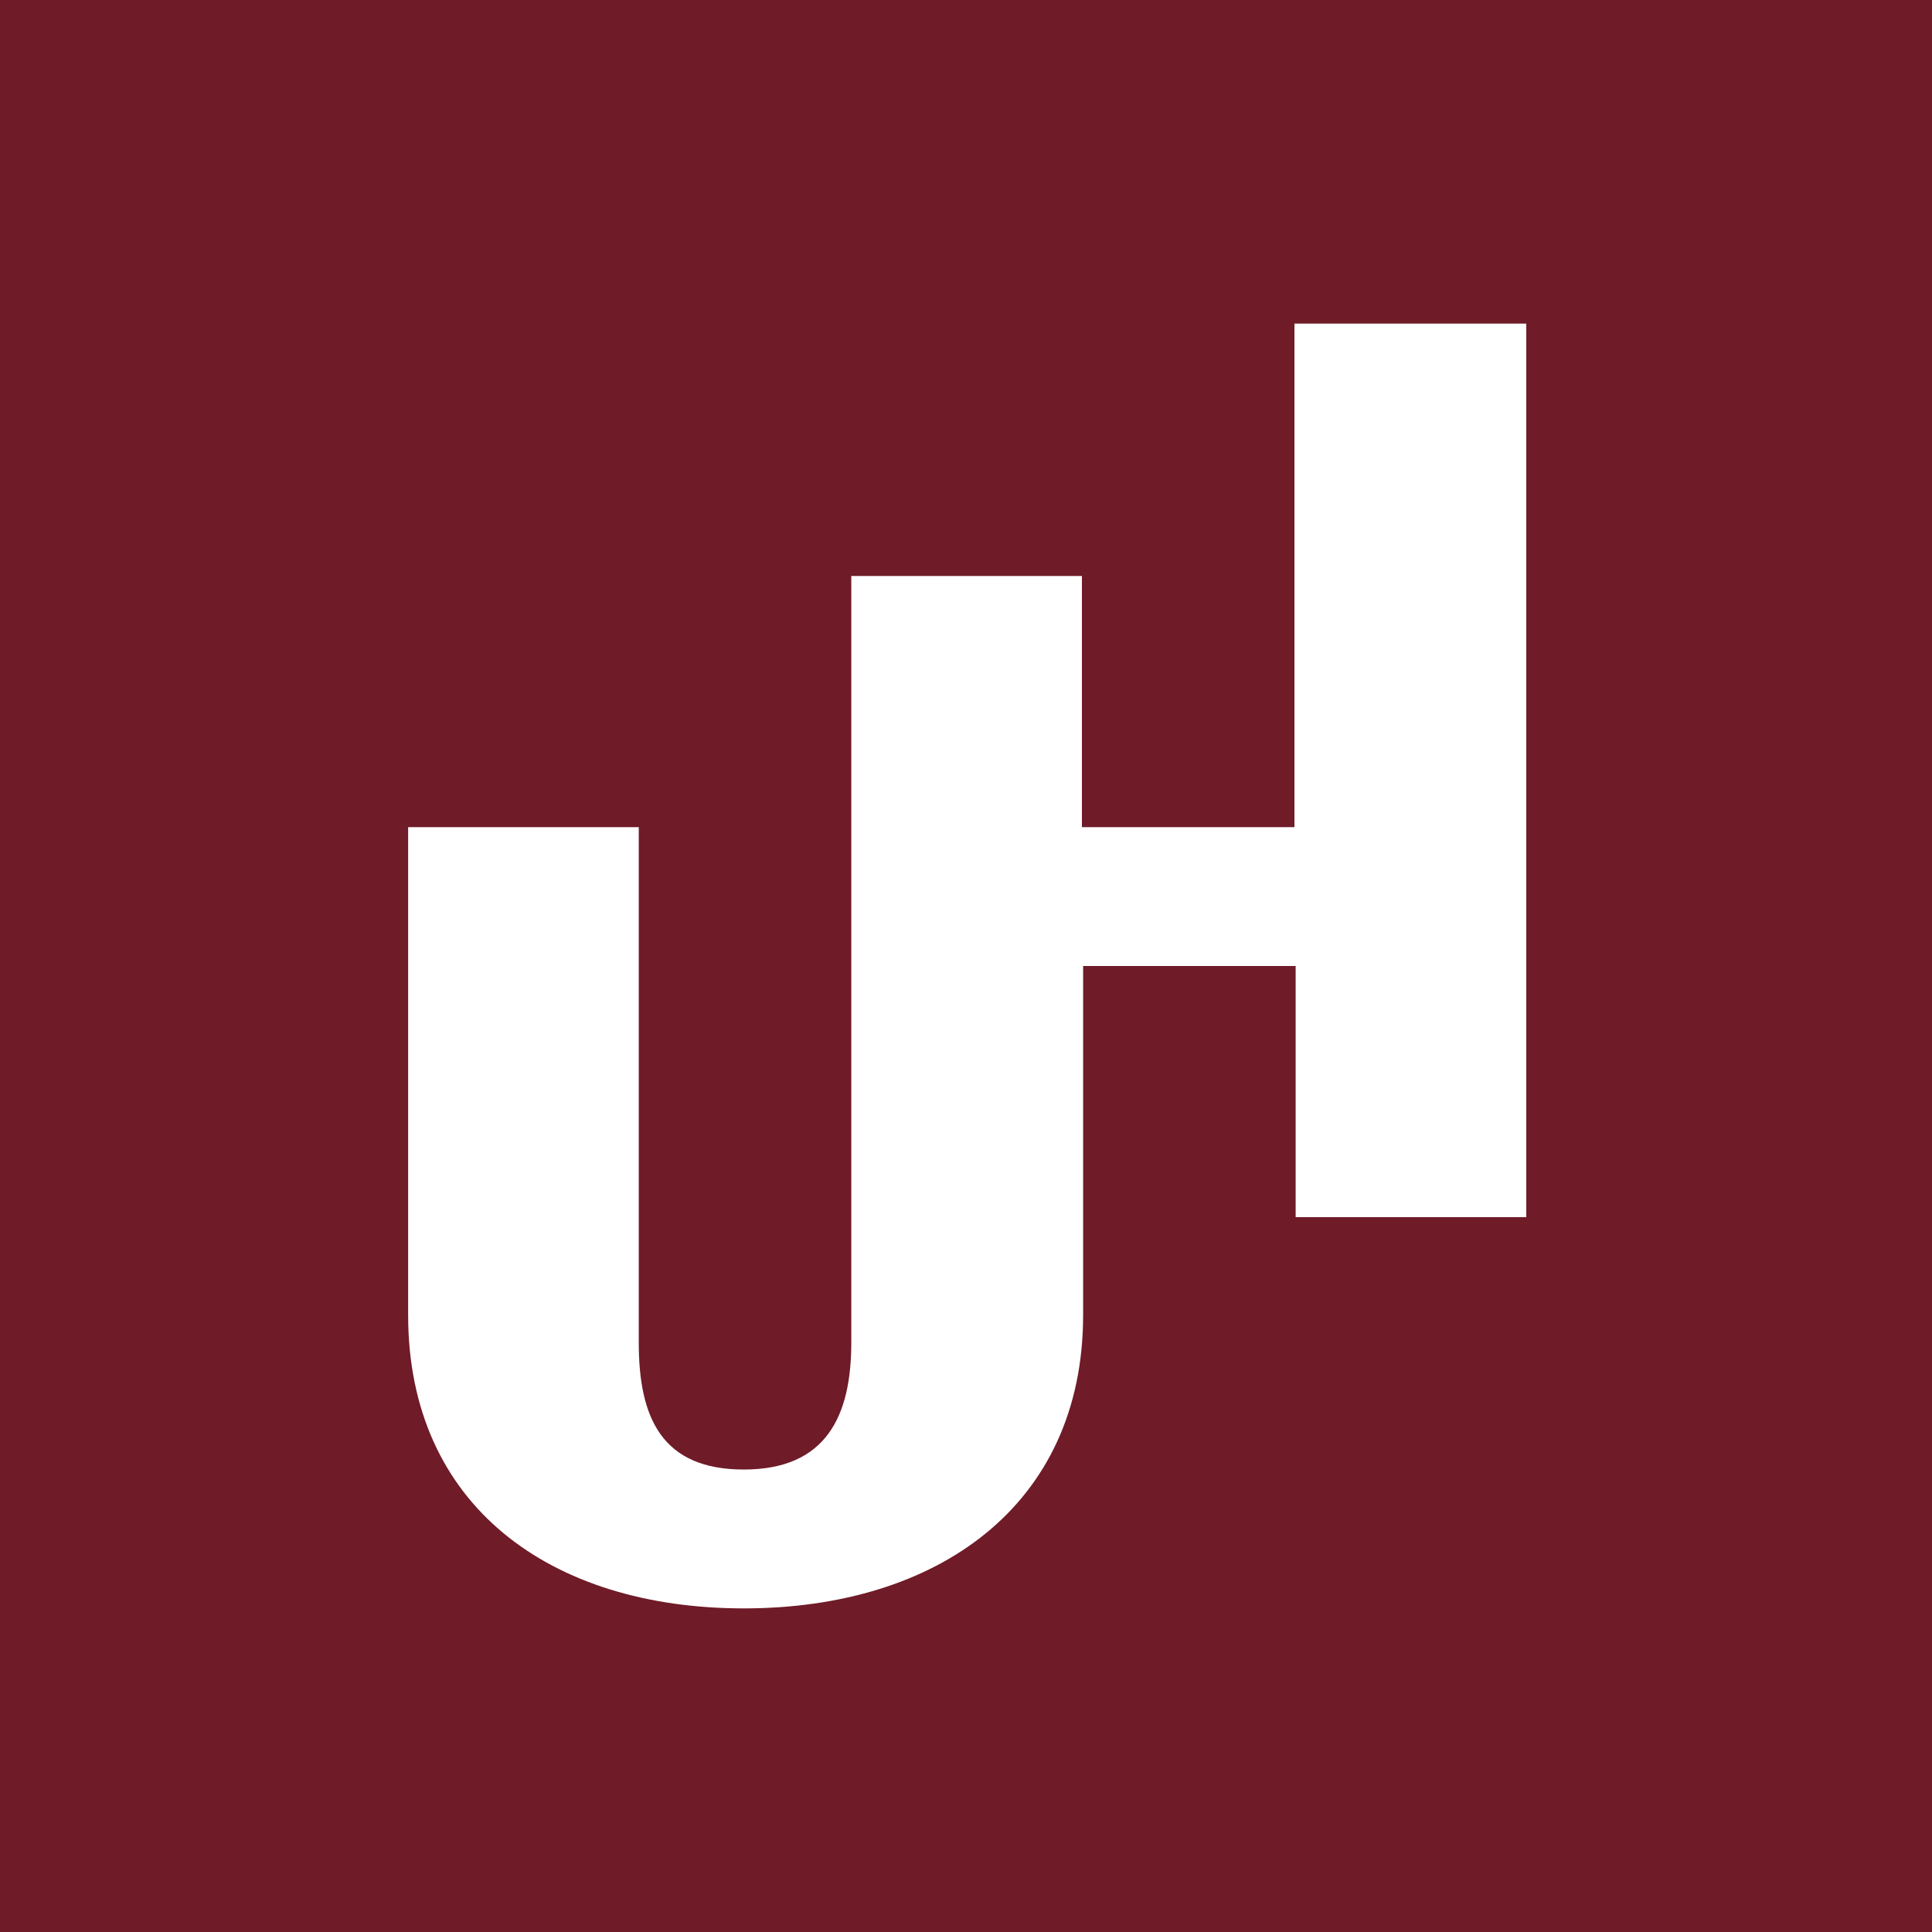 <svg xmlns="http://www.w3.org/2000/svg" id="Layer_1" data-name="Layer 1" viewBox="0 0 16 16"><defs><style> .cls-1 { fill: #6f1b28; } .cls-2 { fill: #fff; } </style></defs><rect class="cls-1" width="16" height="16"></rect><path class="cls-2" d="M10.72,2.68v4.17h-1.76v-2.08h-1.91v2.96h0v3.39c0,.61-.21,1.05-.89,1.05s-.87-.43-.87-1.05v-4.27h-1.91v4.04c0,1.58,1.18,2.43,2.78,2.43s2.81-.85,2.81-2.43v-2.89h1.76v2.08h1.91V2.68h-1.91Z"></path></svg>